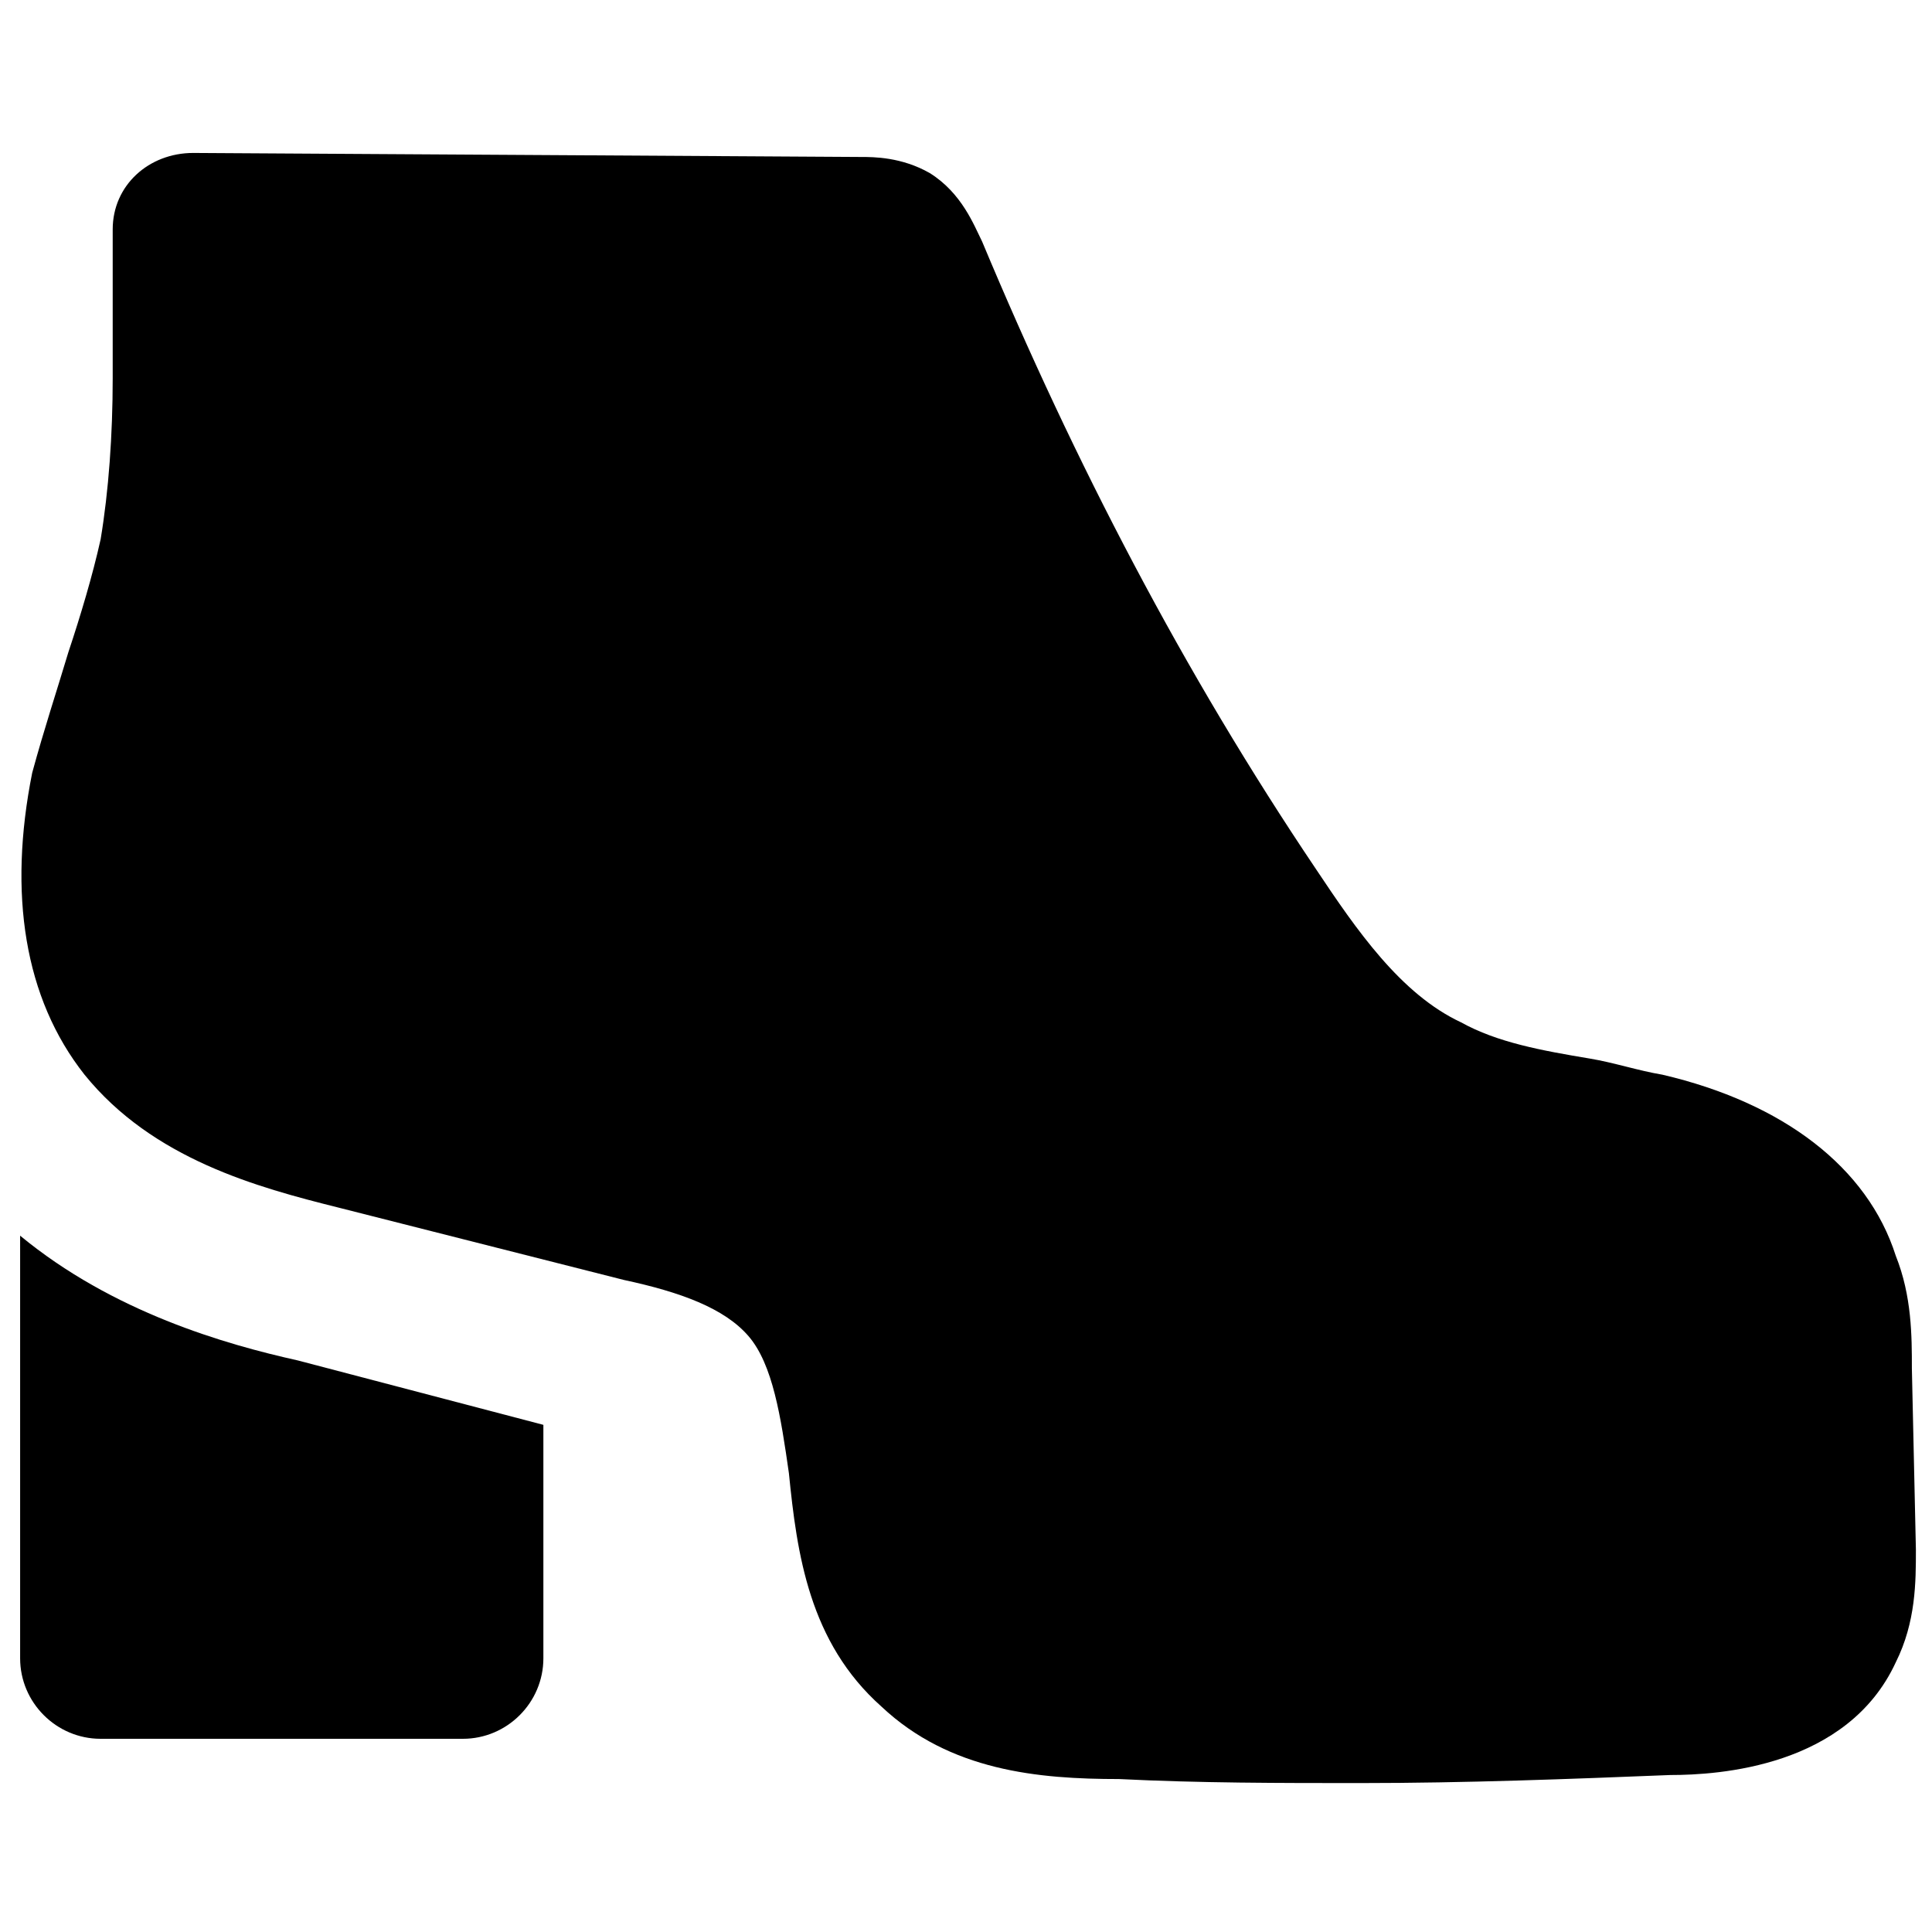 <svg id="Layer_1" enable-background="new 0 0 48 48" viewBox="0 0 48 48" xmlns="http://www.w3.org/2000/svg"><g><path d="m47.5 34c0-.8 0-1.8-.4-2.8-.7-2.2-2.8-3.8-5.8-4.5-.6-.1-1.2-.3-1.8-.4-1.2-.2-2.3-.4-3.2-.9-1.5-.7-2.6-2.3-3.6-3.8-3.3-4.9-6-10.1-8.3-15.6-.2-.4-.5-1.2-1.3-1.7-.7-.4-1.4-.4-1.7-.4l-16.6-.1c-1.1 0-2 .8-2 1.9v3.7c0 1.4-.1 2.8-.3 4-.2.9-.5 1.9-.8 2.8-.3 1-.6 1.9-.9 3-.6 3-.2 5.6 1.3 7.5 1.7 2.1 4.3 2.8 6.3 3.3l7.1 1.8c1.4.3 2.5.7 3.1 1.4s.8 2 1 3.4c.2 2 .5 4.2 2.3 5.8 1.7 1.6 3.9 1.8 5.9 1.8 2 .1 4 .1 6 .1 2.6 0 5.2-.1 7.7-.2 1.2 0 4.4-.2 5.6-2.8.5-1 .5-2 .5-2.8z"/><path d="m.5 30.7v10.5c0 1.1.9 2 2 2h9c1.1 0 2-.9 2-2v-5.8l-6.1-1.6c-1.8-.4-4.6-1.2-6.9-3.1z"/></g></svg>